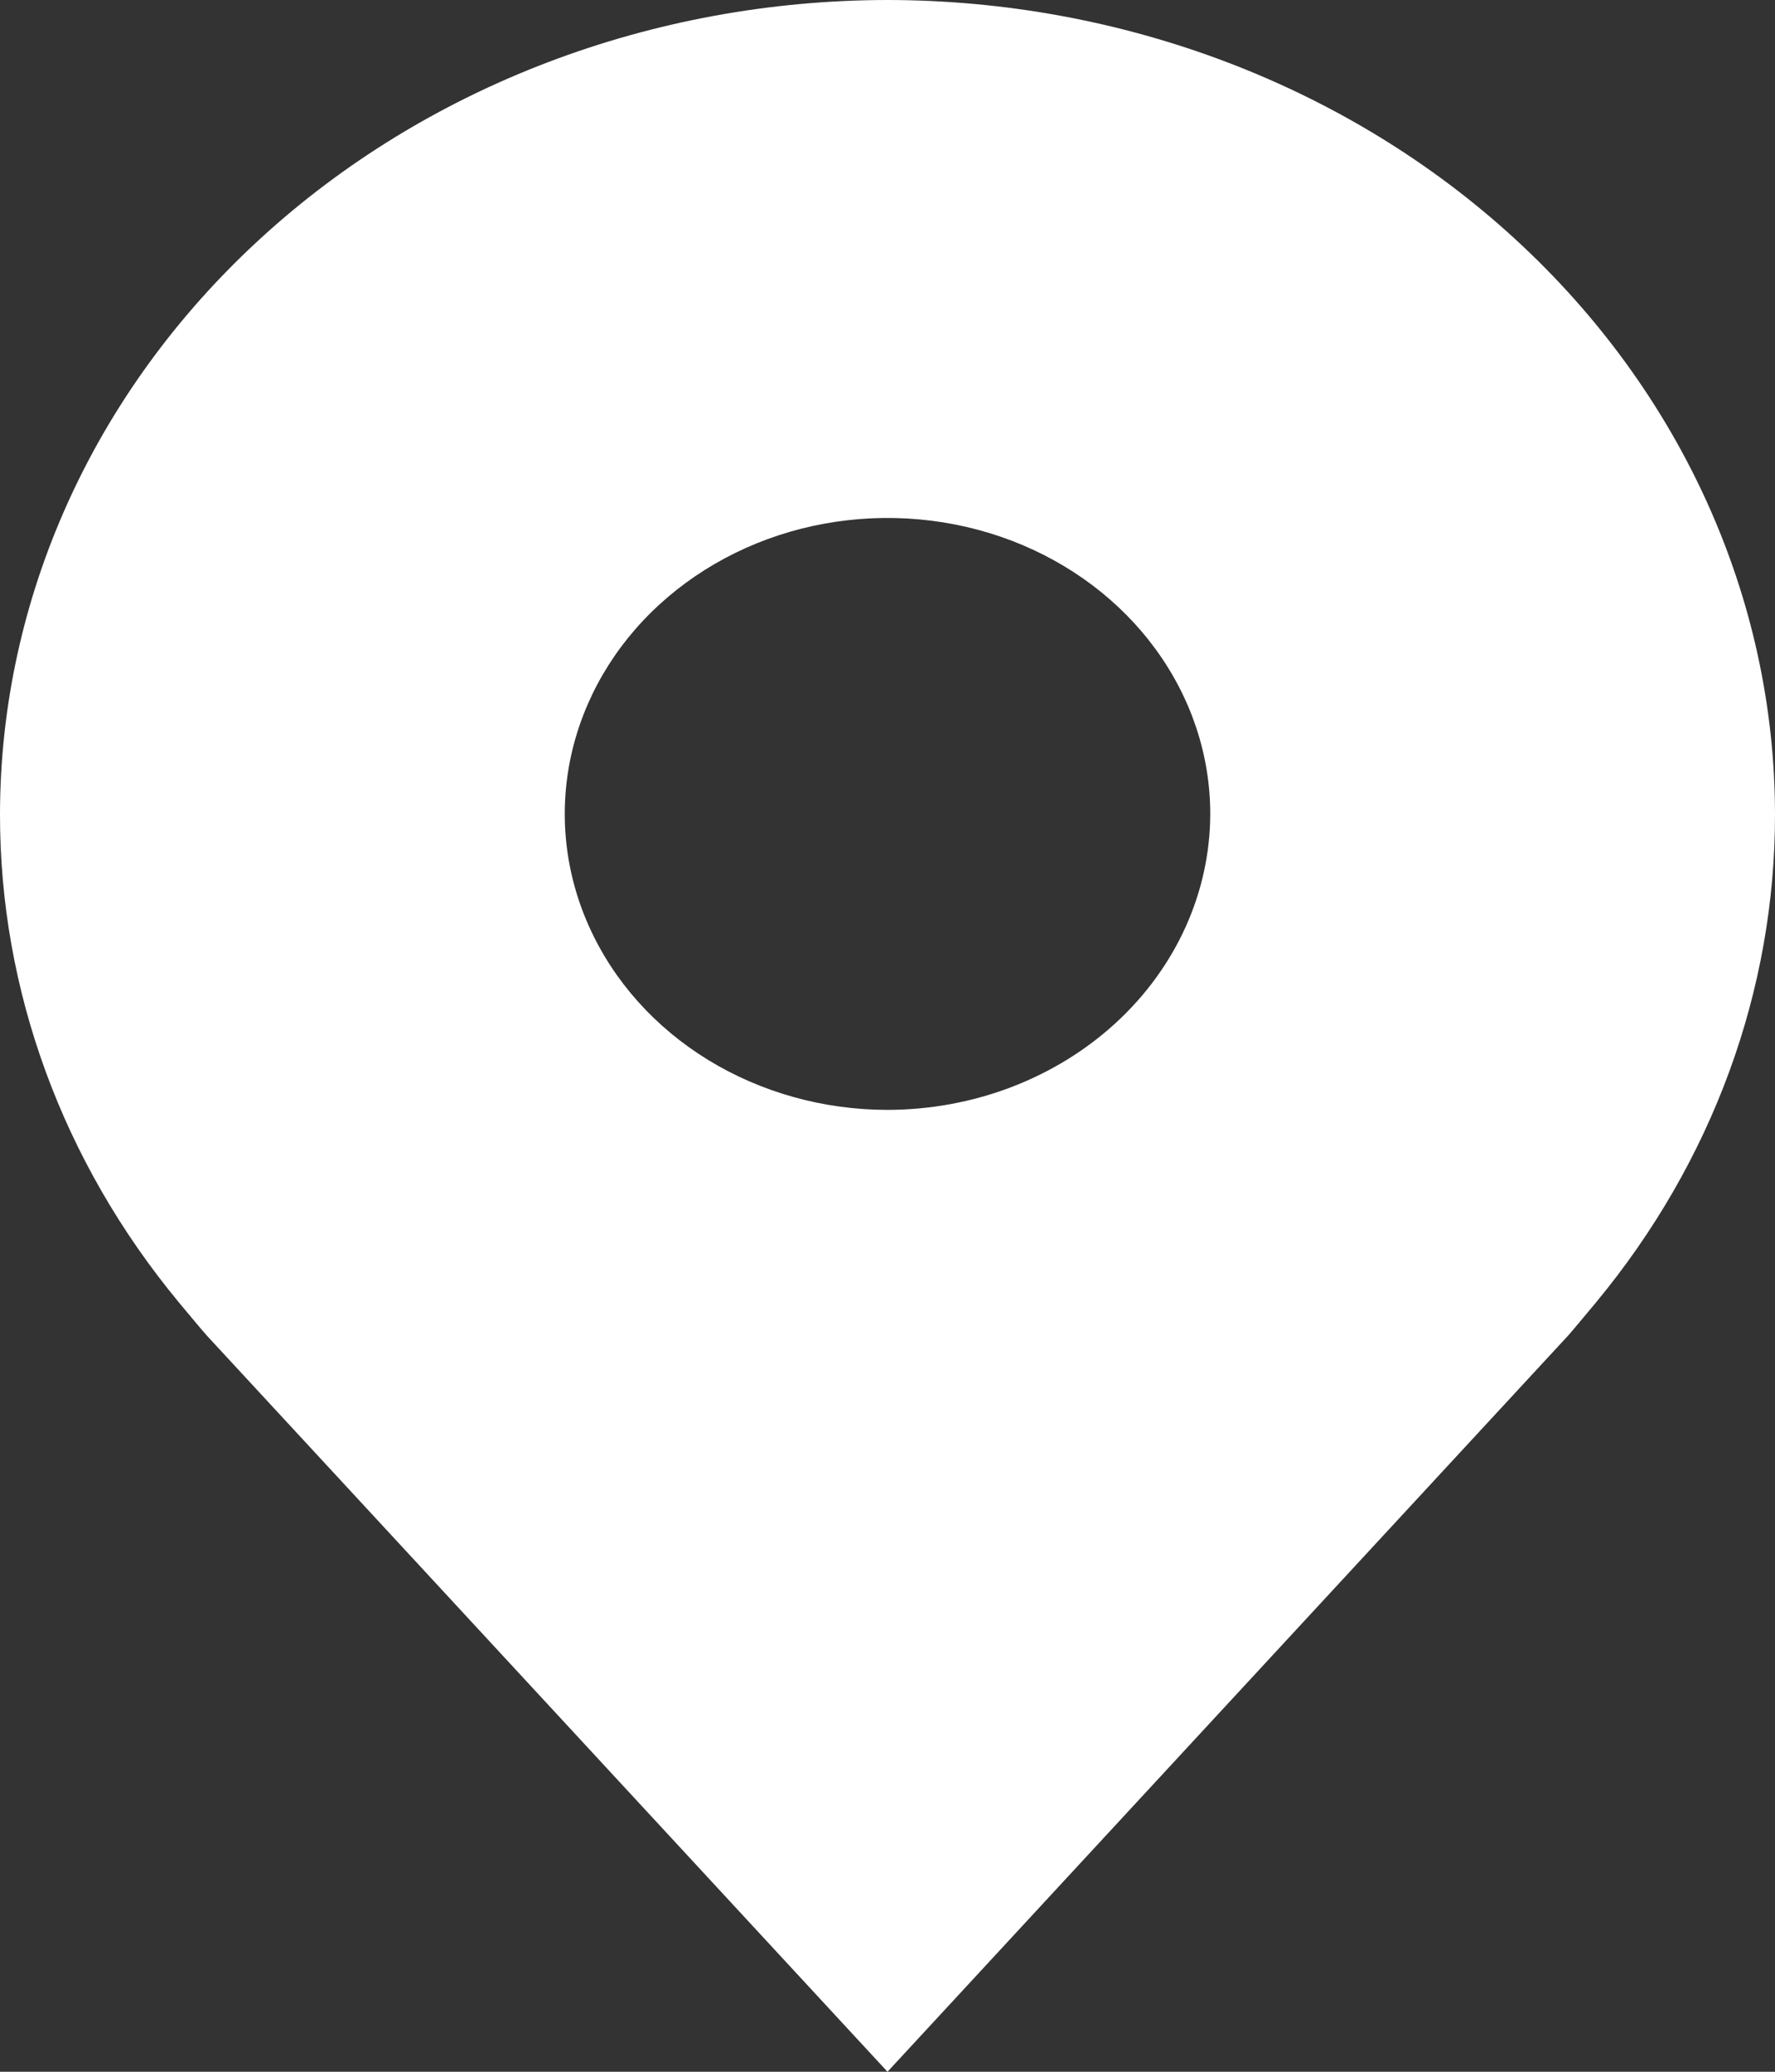 <svg width="24" height="28" viewBox="0 0 24 28" fill="none" xmlns="http://www.w3.org/2000/svg">
<rect x="0" y="0" width="24" height="28" fill="#333333" stroke="none"/>
<path d="M12 0C8.819 0.003 5.768 1.163 3.519 3.226C1.269 5.288 0.004 8.084 1.27668e-05 11C-0.004 13.383 0.845 15.702 2.417 17.6C2.417 17.6 2.745 17.995 2.798 18.052L12 28L21.206 18.047C21.254 17.994 21.582 17.6 21.582 17.6L21.584 17.597C23.155 15.7 24.004 13.382 24 11C23.996 8.084 22.731 5.288 20.481 3.226C18.232 1.163 15.181 0.003 12 0ZM12 15C11.137 15 10.293 14.765 9.576 14.326C8.858 13.886 8.299 13.262 7.969 12.531C7.638 11.8 7.552 10.996 7.72 10.22C7.889 9.444 8.304 8.731 8.914 8.172C9.525 7.612 10.302 7.231 11.149 7.077C11.995 6.923 12.873 7.002 13.67 7.304C14.467 7.607 15.149 8.12 15.628 8.778C16.108 9.436 16.364 10.209 16.364 11C16.362 12.06 15.902 13.077 15.084 13.827C14.266 14.577 13.157 14.999 12 15Z" fill="white"/>
</svg>
